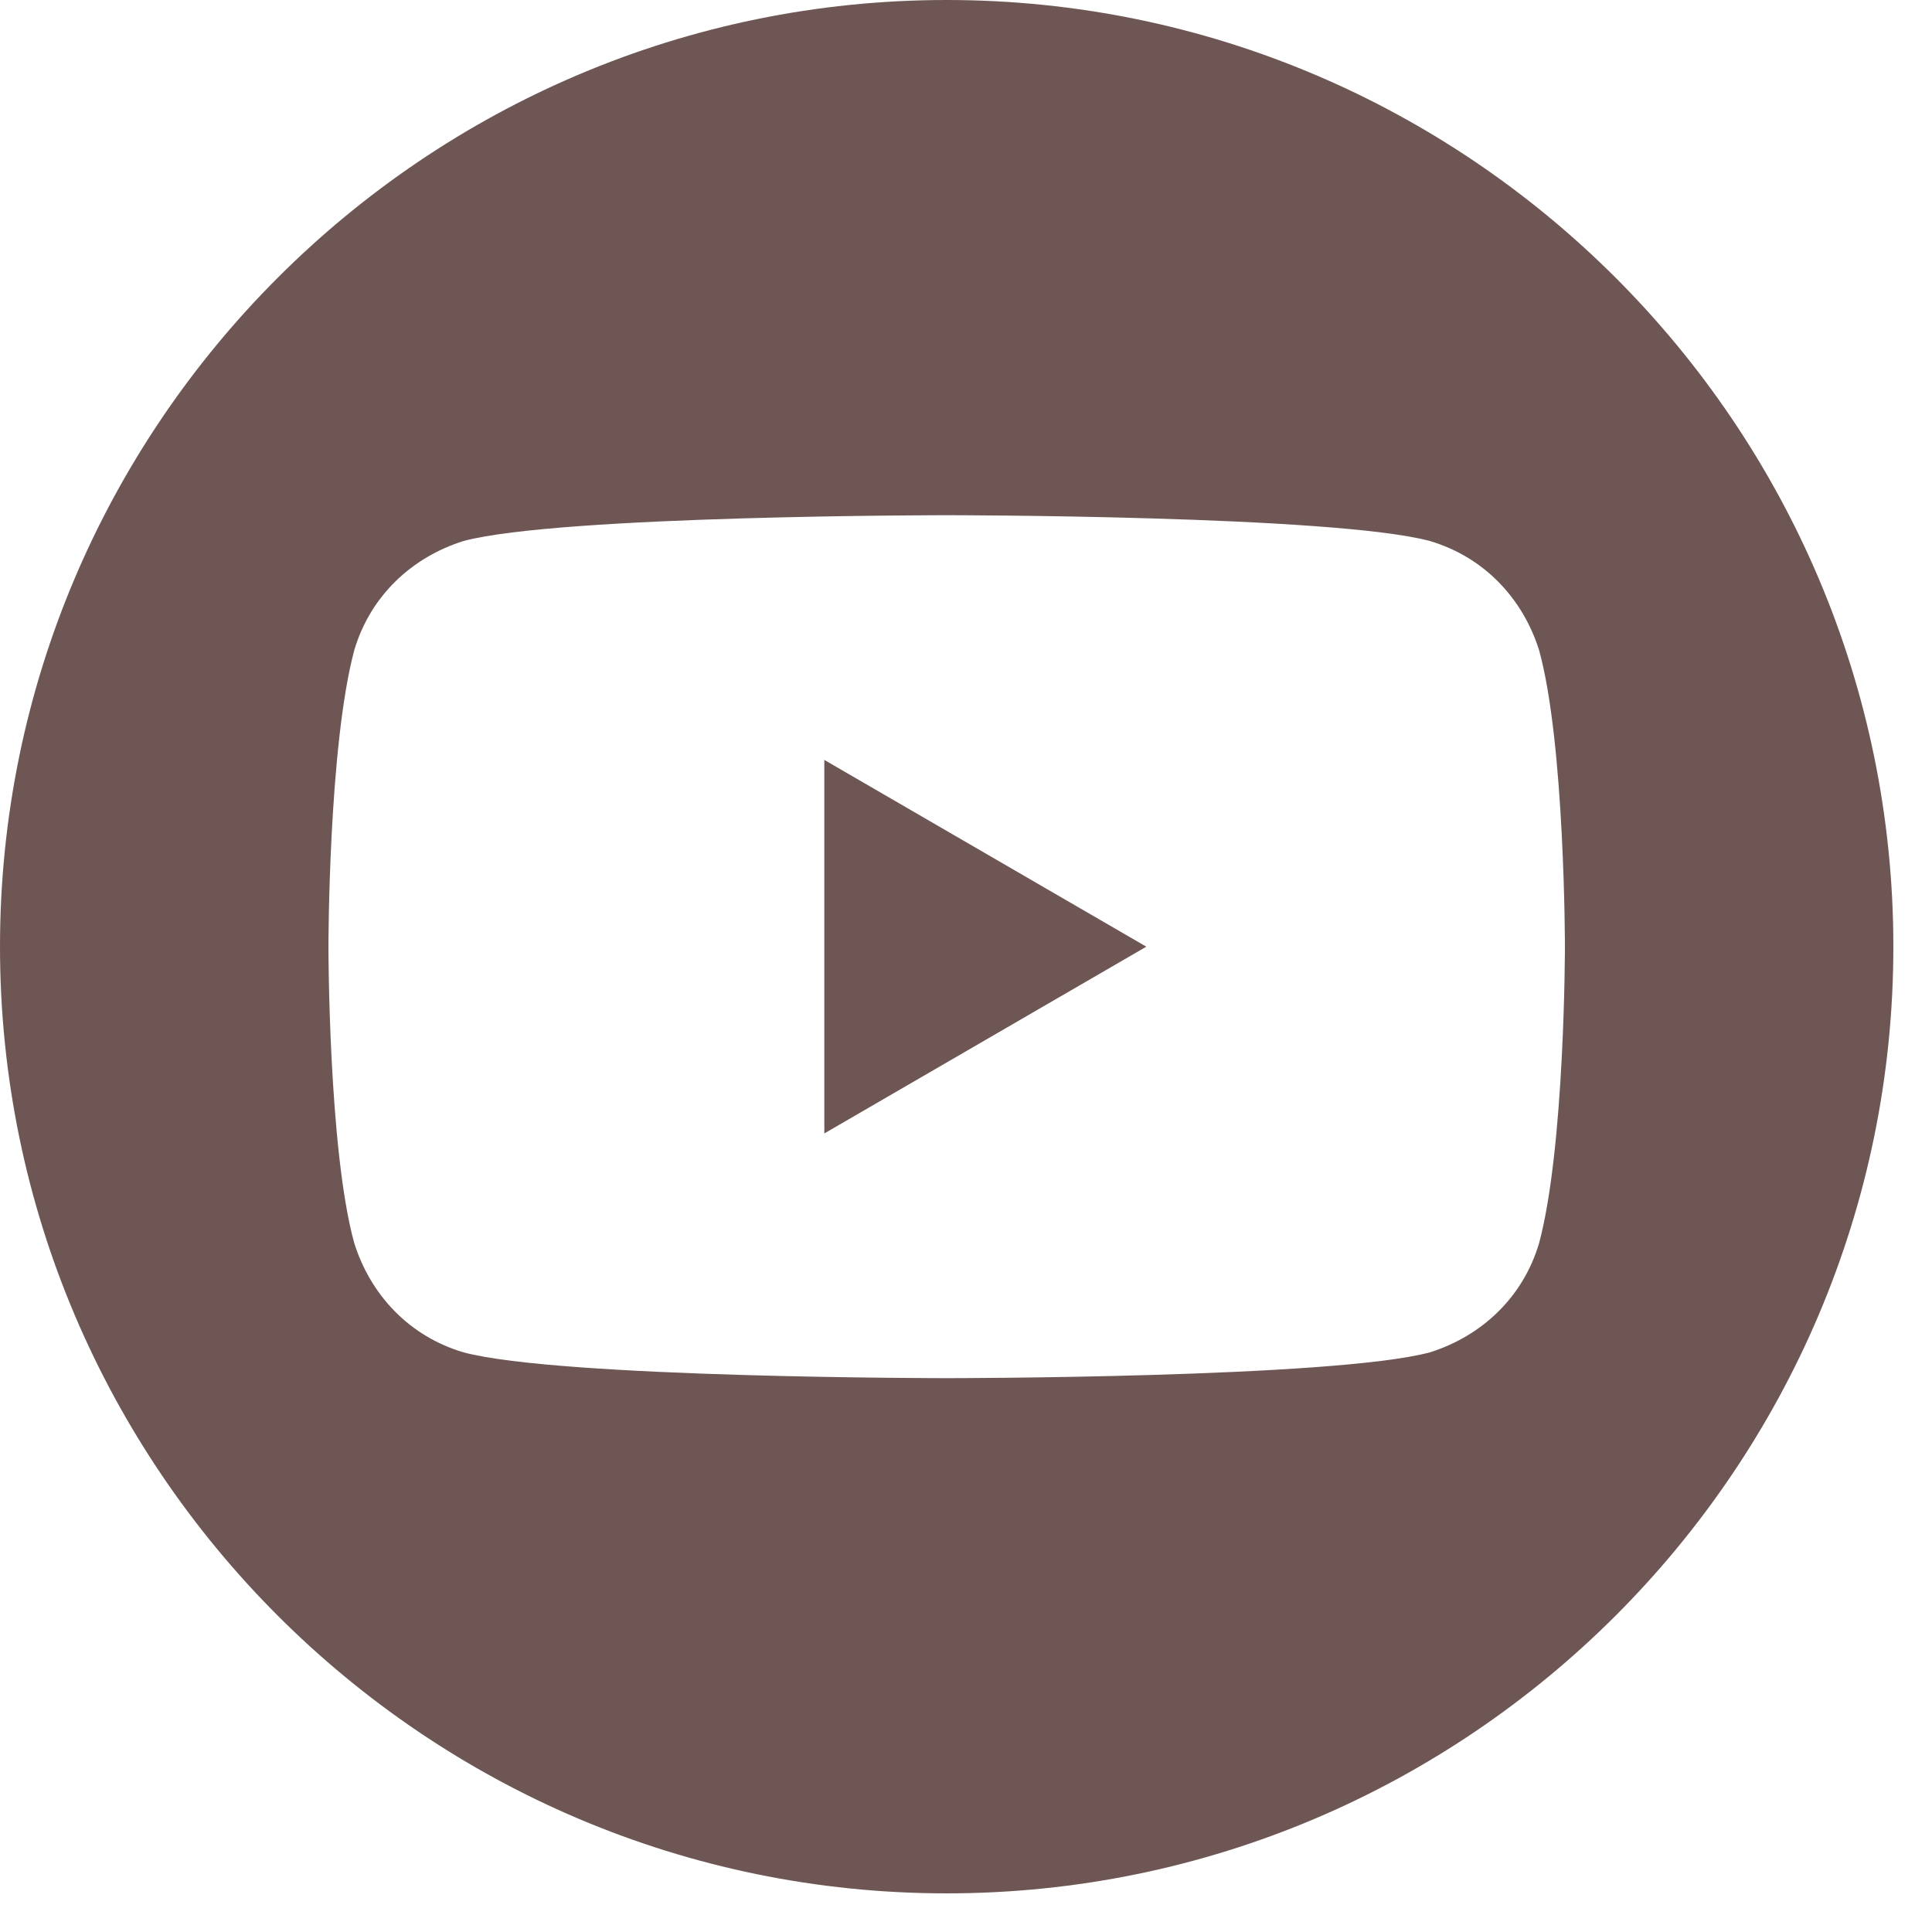 <?xml version="1.0" encoding="UTF-8"?>
<svg id="_レイヤー_1" data-name=" レイヤー 1" xmlns="http://www.w3.org/2000/svg" version="1.1" viewBox="0 0 60 60">
  <defs>
    <style>
      .cls-1 {
        fill: #6e5654;
        stroke-width: 0px;
      }
    </style>
  </defs>
  <path class="cls-1" d="M29.4,0C13.2,0,0,13.2,0,29.4s13.2,29.4,29.4,29.4,29.4-13.2,29.4-29.4S45.6,0,29.4,0ZM47.8,38.6c-.5,1.7-1.8,2.9-3.4,3.4-3,.8-15,.8-15,.8,0,0-12,0-15-.8-1.7-.5-2.9-1.8-3.4-3.4-.8-2.9-.8-9.2-.8-9.2,0,0,0-6.2.8-9.2.5-1.7,1.8-2.9,3.4-3.4,3-.8,15-.8,15-.8,0,0,12,0,15,.8,1.7.5,2.9,1.8,3.4,3.4.8,2.9.8,9.2.8,9.2,0,0,0,6.2-.8,9.2Z"/>
  <polygon class="cls-1" points="25.6 35.2 35.6 29.4 25.6 23.6 25.6 35.2"/>
</svg>